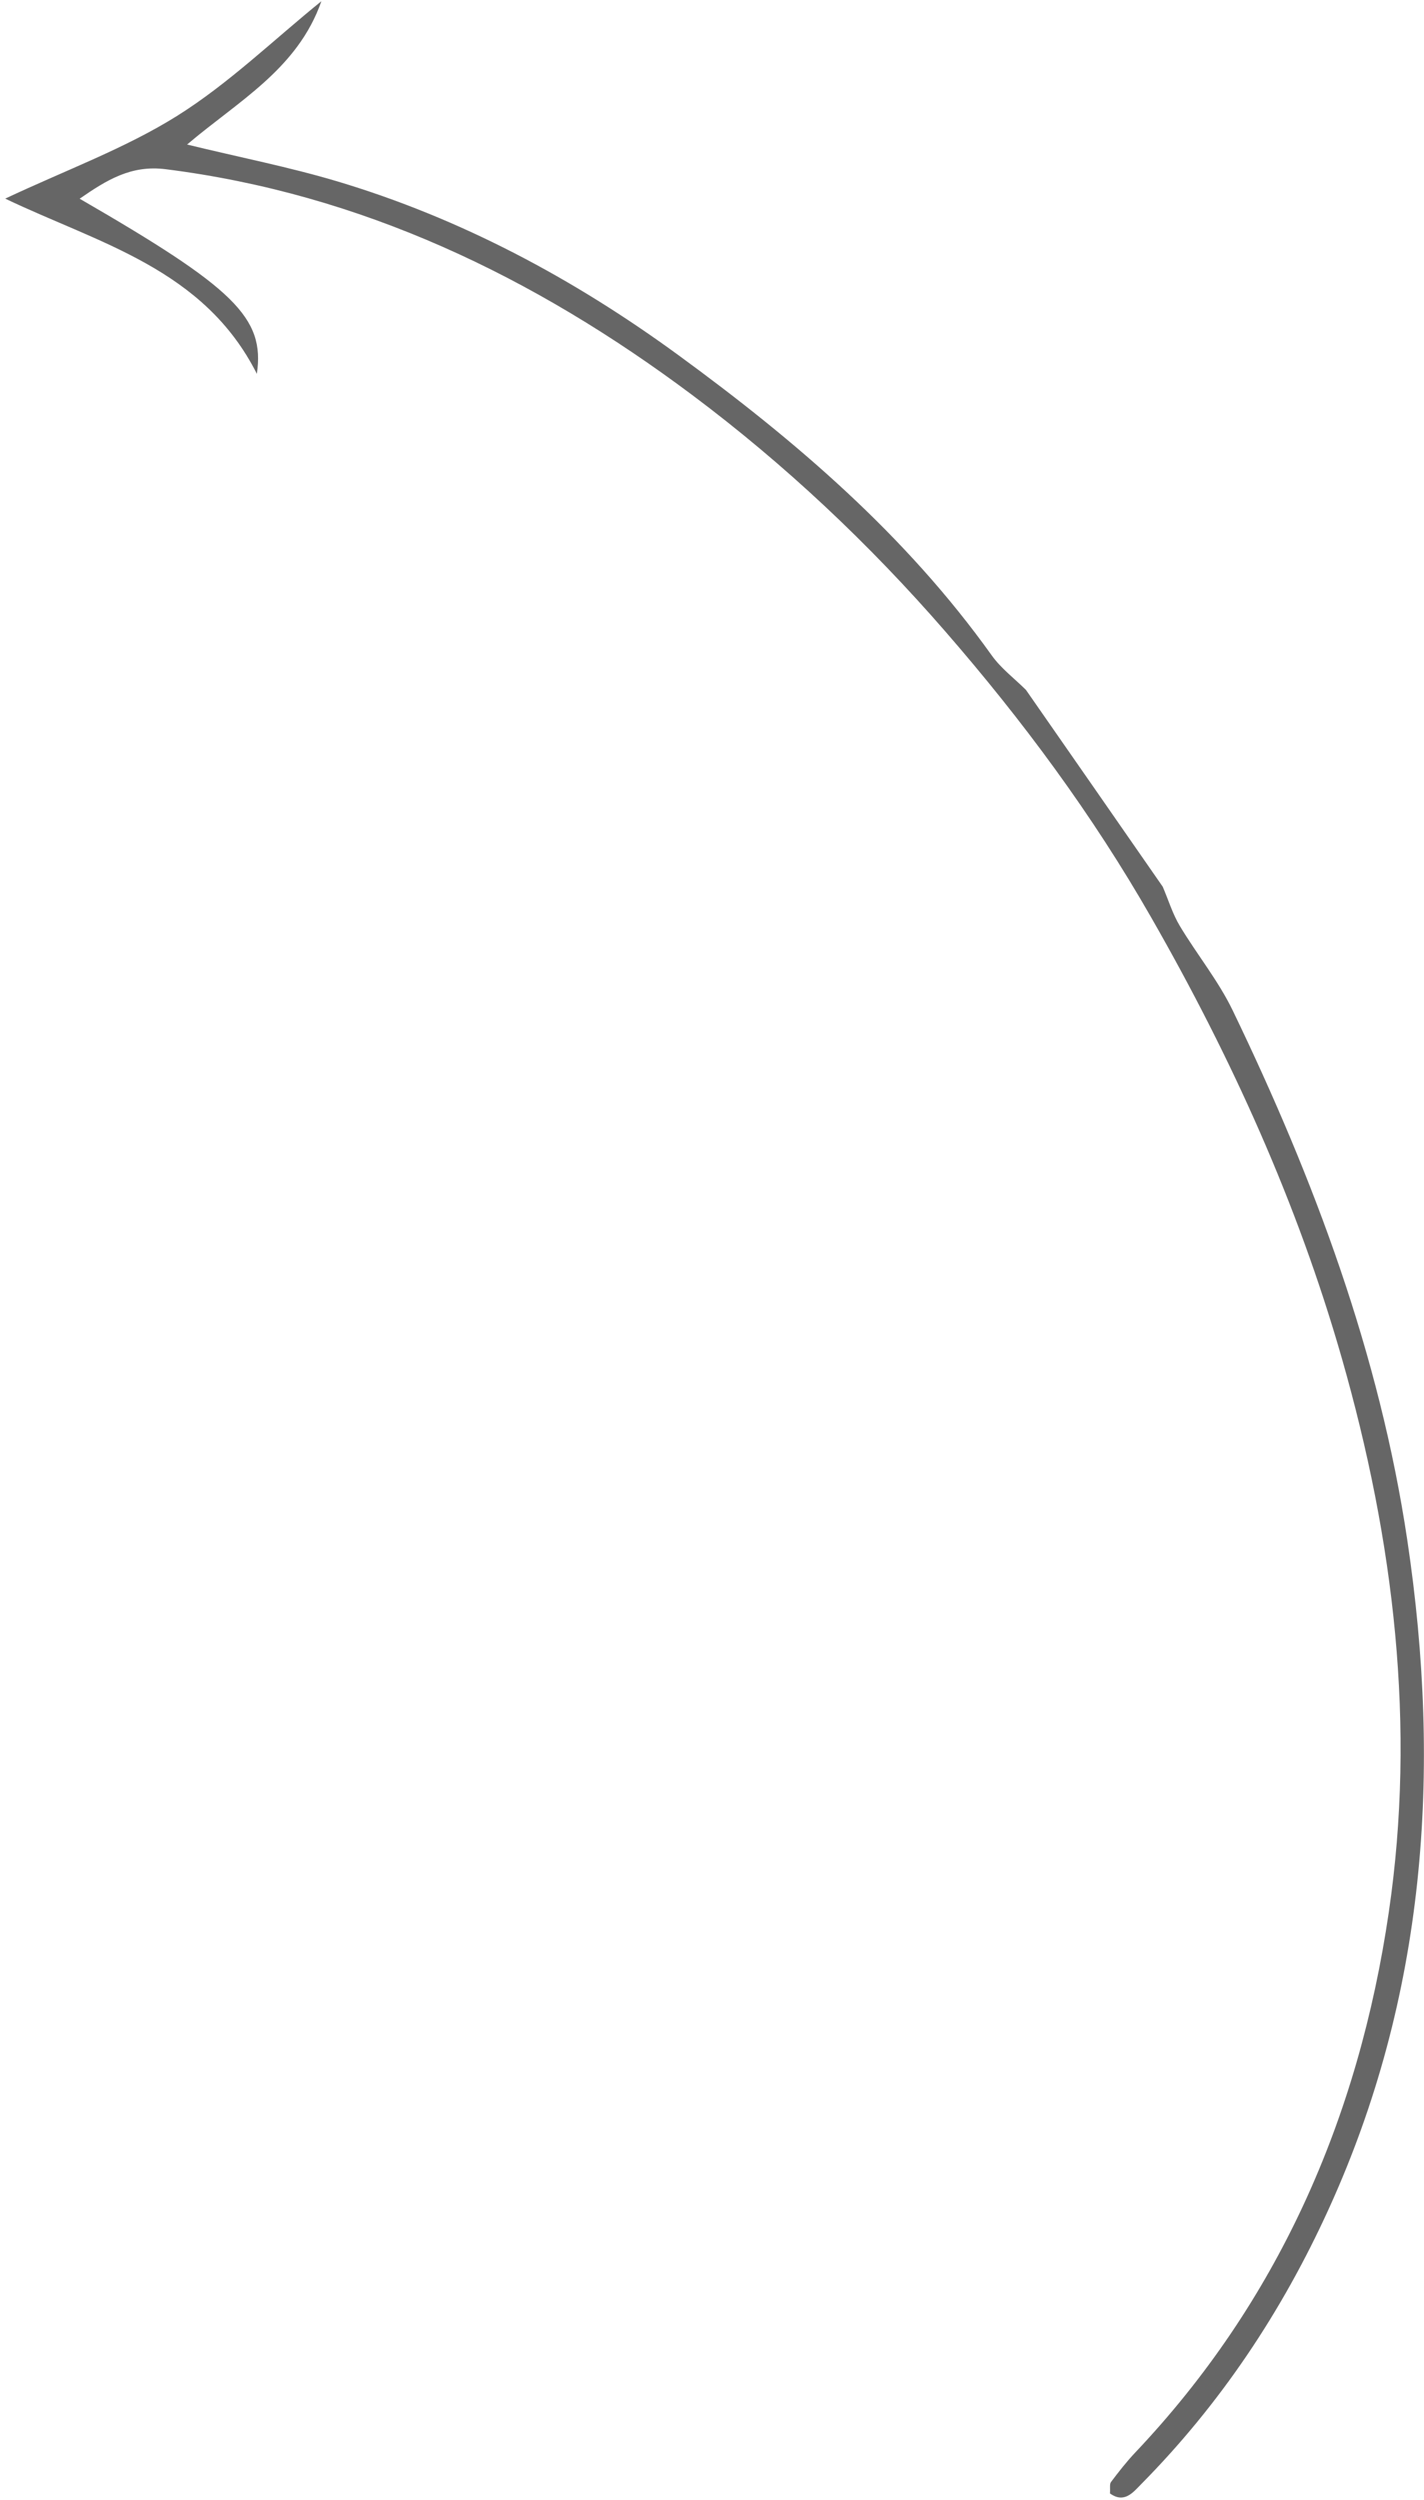 <svg width="131" height="230" viewBox="0 0 131 230" fill="none" xmlns="http://www.w3.org/2000/svg">
<path d="M94.38 63.464C93.321 62.417 92.099 61.497 91.244 60.307C83.336 49.226 73.2 40.553 62.386 32.655C52.748 25.612 42.359 20.075 31.029 16.685C26.619 15.369 22.102 14.487 17.212 13.297C21.889 9.311 27.38 6.362 29.567 0.11C25.164 3.671 21.047 7.683 16.282 10.667C11.507 13.656 6.081 15.634 0.48 18.272C9.111 22.405 18.751 24.715 23.63 34.391C24.388 29.203 21.517 26.484 7.327 18.28C9.803 16.571 12.05 15.16 15.244 15.566C33.186 17.826 49.071 25.405 63.676 36.335C72.208 42.722 79.968 50.034 86.954 58.078C94.055 66.249 100.482 74.916 105.907 84.406C113.305 97.322 119.365 110.712 123.436 124.933C128.251 141.762 130.275 158.804 127.762 175.905C124.973 194.967 117.53 211.791 104.431 225.621C103.631 226.468 102.904 227.402 102.202 228.333C102.061 228.528 102.146 228.898 102.11 229.379C103.431 230.327 104.239 229.281 104.975 228.534C112.245 221.18 117.932 212.673 122.247 203.184C131.112 183.725 132.665 163.075 129.459 141.654C126.902 124.569 120.915 108.527 113.401 92.953C112.082 90.22 110.109 87.803 108.541 85.187C107.867 84.066 107.482 82.771 106.963 81.569C102.777 75.533 98.582 69.503 94.38 63.464Z" fill="black" fill-opacity="0.6"/>
</svg>
